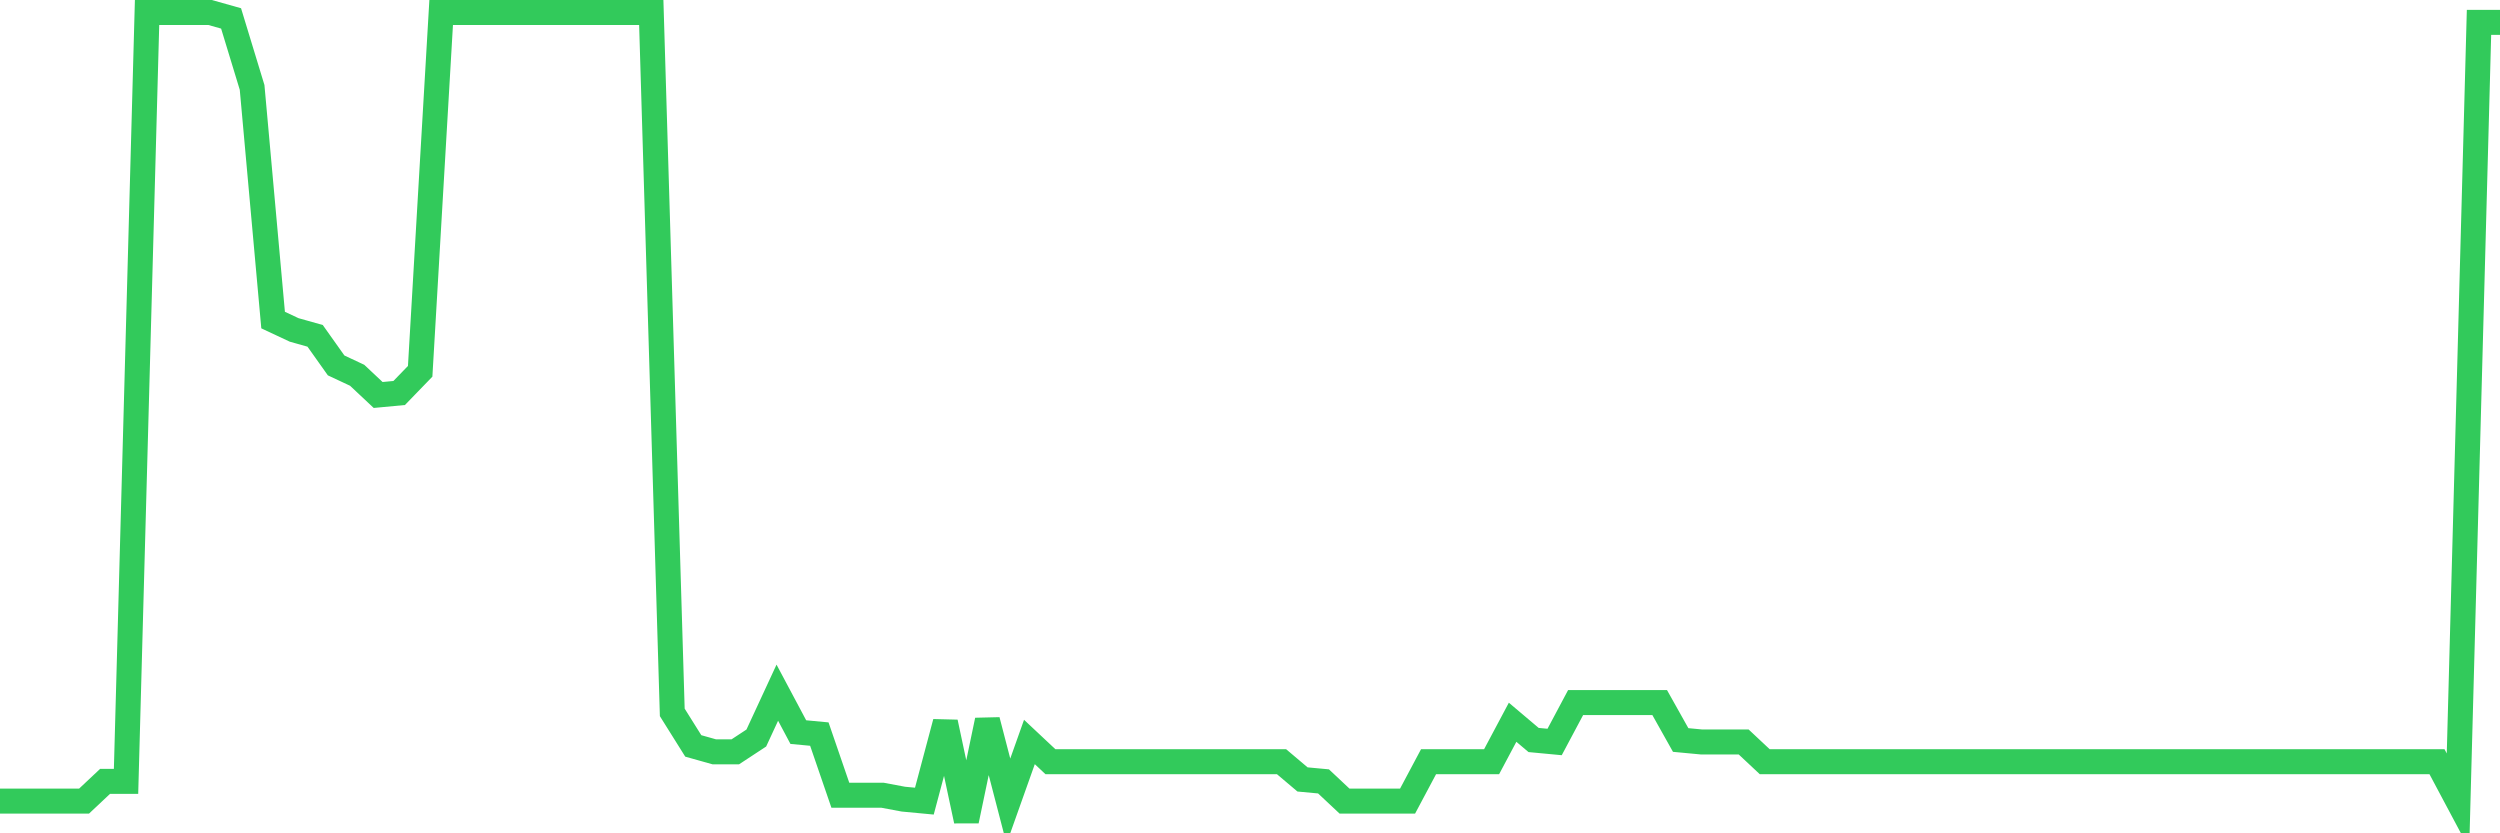 <svg
  xmlns="http://www.w3.org/2000/svg"
  xmlns:xlink="http://www.w3.org/1999/xlink"
  width="120"
  height="40"
  viewBox="0 0 120 40"
  preserveAspectRatio="none"
>
  <polyline
    points="0,38.454 1.008,38.454 2.017,38.454 3.025,38.454 4.034,38.454 5.042,37.507 6.05,37.507 7.059,0.6 8.067,0.6 9.076,0.6 10.084,0.6 11.092,0.884 12.101,4.196 13.109,15.363 14.118,15.836 15.126,16.12 16.134,17.54 17.143,18.013 18.151,18.959 19.16,18.864 20.168,17.823 21.176,0.6 22.185,0.6 23.193,0.6 24.202,0.6 25.21,0.6 26.218,0.6 27.227,0.6 28.235,0.6 29.244,0.6 30.252,0.6 31.261,0.6 32.269,34.195 33.277,35.804 34.286,36.088 35.294,36.088 36.303,35.425 37.311,33.249 38.319,35.141 39.328,35.236 40.336,38.17 41.345,38.17 42.353,38.17 43.361,38.359 44.37,38.454 45.378,34.668 46.387,39.4 47.395,34.574 48.403,38.454 49.412,35.615 50.42,36.561 51.429,36.561 52.437,36.561 53.445,36.561 54.454,36.561 55.462,36.561 56.471,36.561 57.479,36.561 58.487,36.561 59.496,36.561 60.504,36.561 61.513,36.561 62.521,37.413 63.529,37.507 64.538,38.454 65.546,38.454 66.555,38.454 67.563,38.454 68.571,36.561 69.58,36.561 70.588,36.561 71.597,36.561 72.605,34.668 73.613,35.52 74.622,35.615 75.63,33.722 76.639,33.722 77.647,33.722 78.655,33.722 79.664,33.722 80.672,35.52 81.681,35.615 82.689,35.615 83.697,35.615 84.706,36.561 85.714,36.561 86.723,36.561 87.731,36.561 88.739,36.561 89.748,36.561 90.756,36.561 91.765,36.561 92.773,36.561 93.782,36.561 94.79,36.561 95.798,36.561 96.807,36.561 97.815,36.561 98.824,36.561 99.832,36.561 100.84,36.561 101.849,36.561 102.857,36.561 103.866,36.561 104.874,36.561 105.882,36.561 106.891,36.561 107.899,36.561 108.908,36.561 109.916,36.561 110.924,36.561 111.933,36.561 112.941,36.561 113.95,36.561 114.958,36.561 115.966,36.561 116.975,36.561 117.983,38.454 118.992,1.073 120,1.073"
    fill="none"
    stroke="#32ca5b"
    stroke-width="1.2"
  >
  </polyline>
</svg>